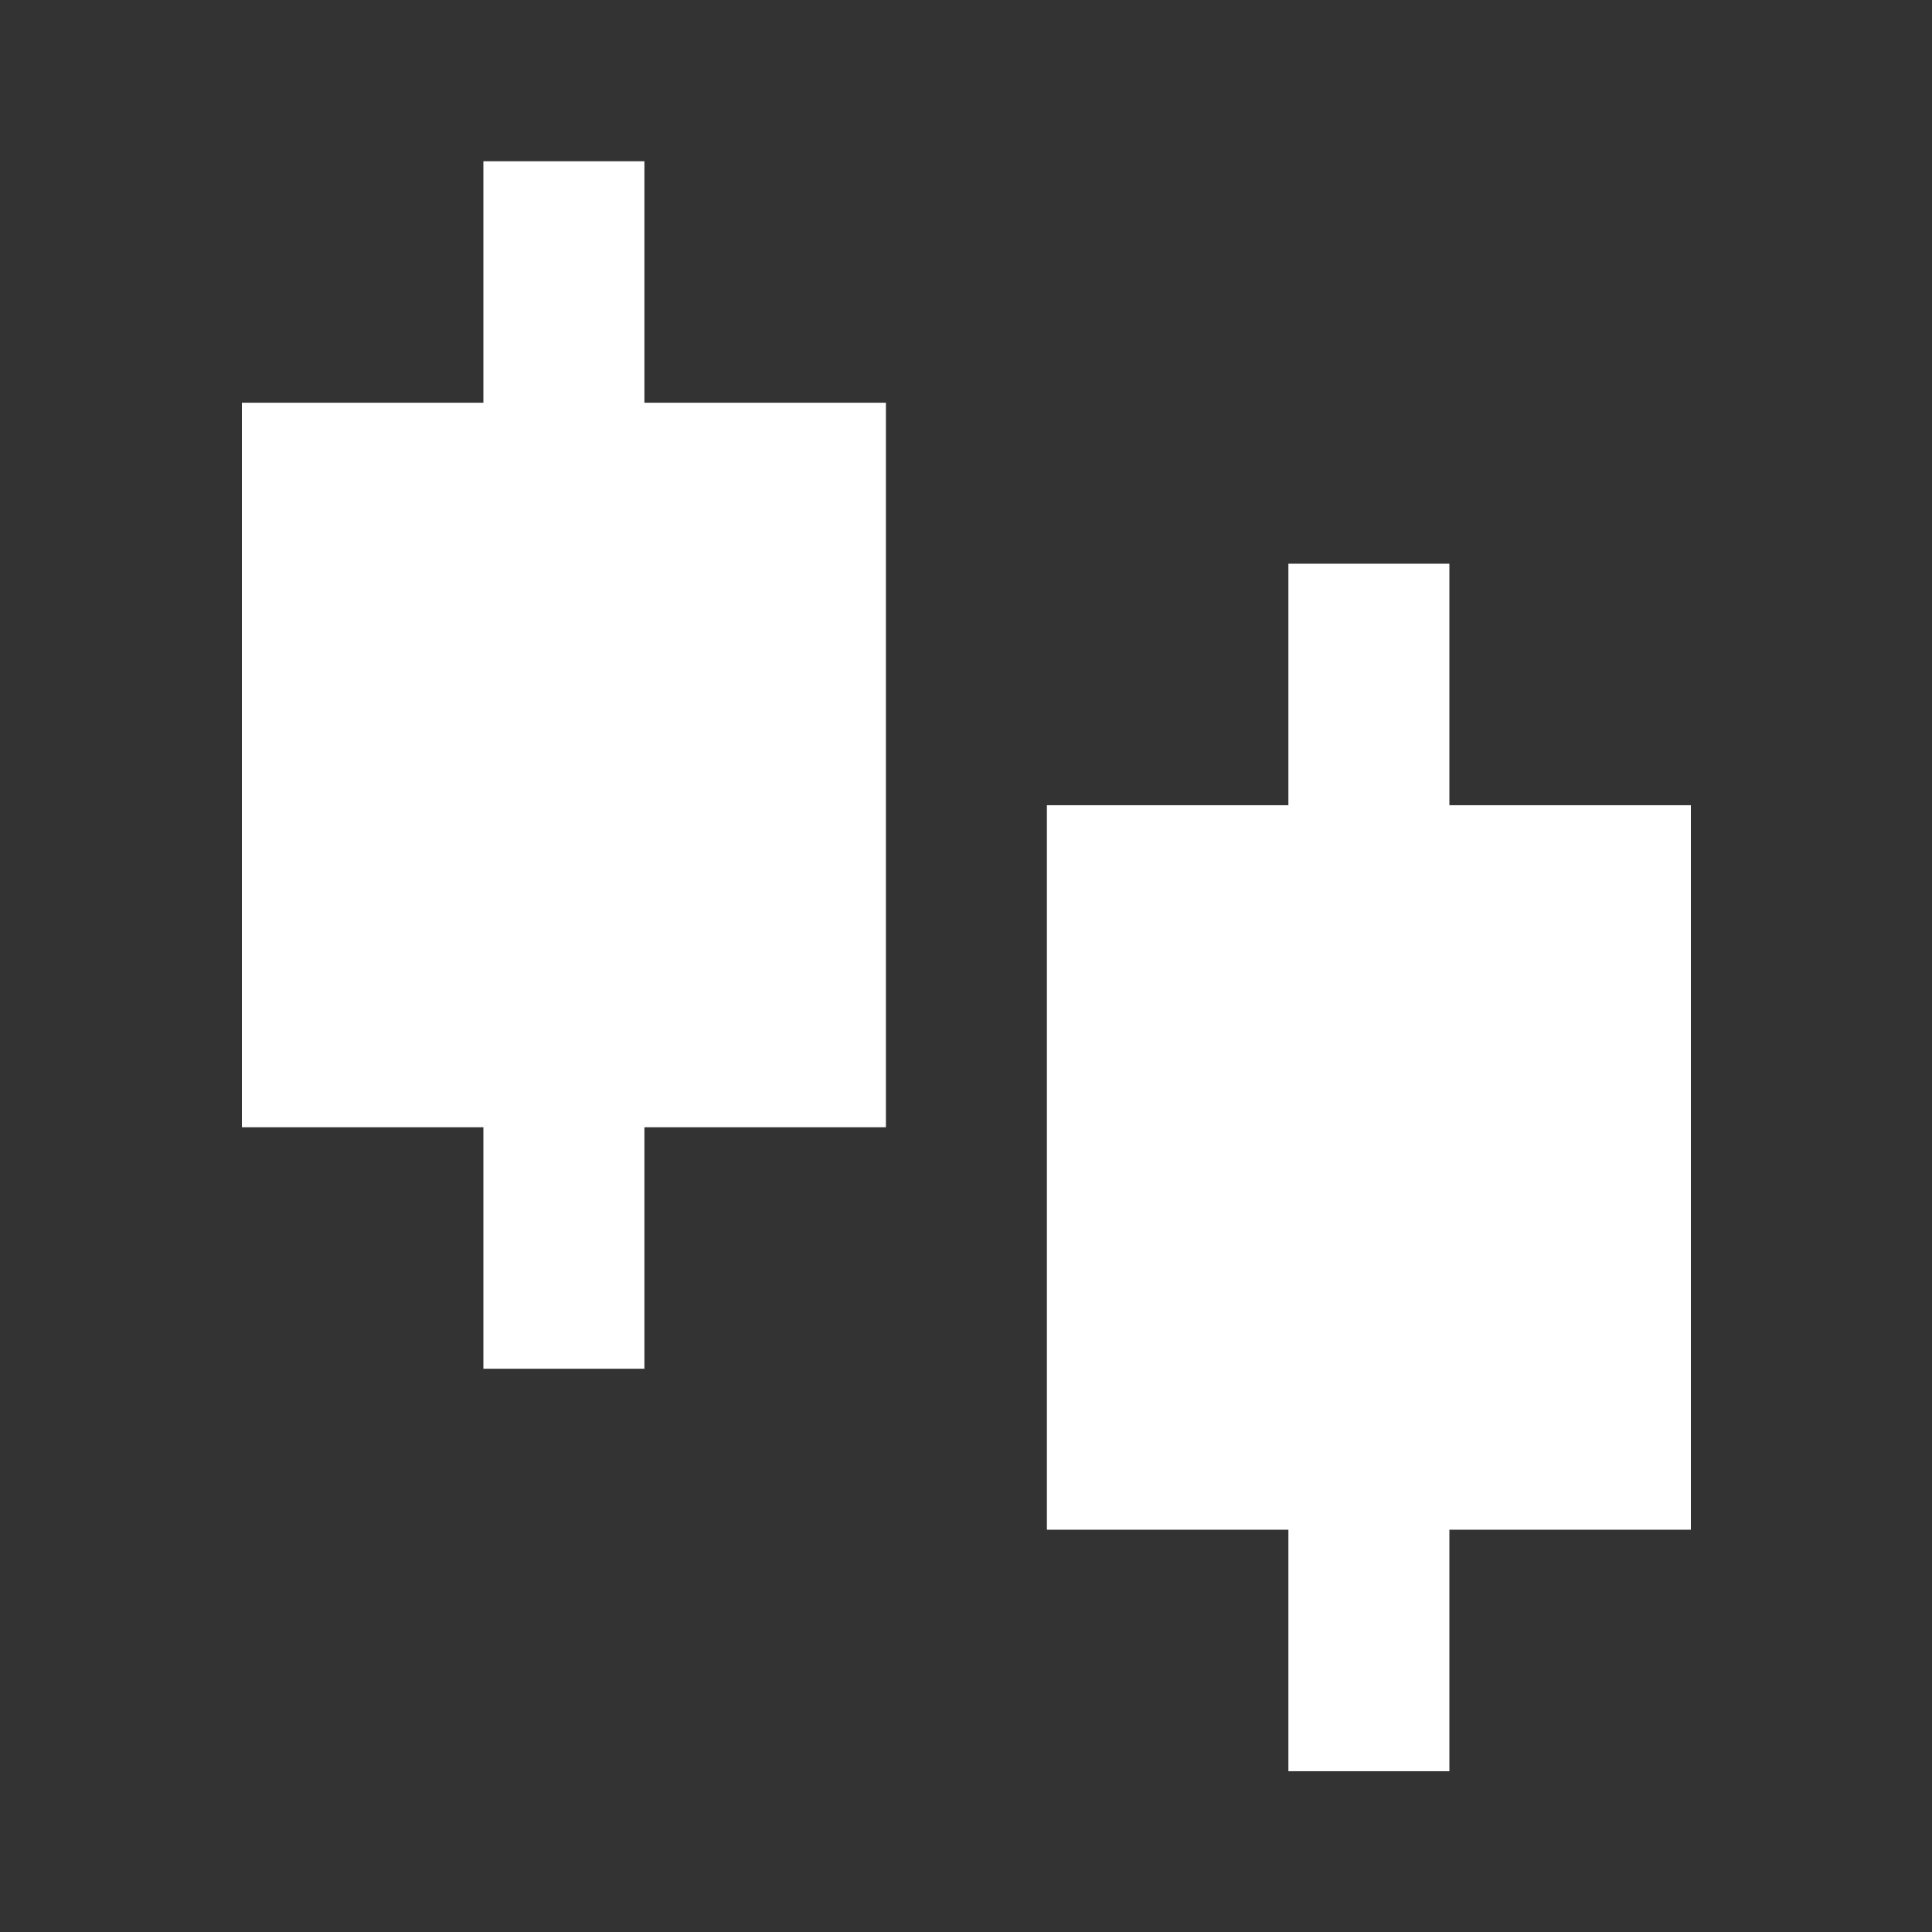 <svg width="55" height="55" viewBox="0 0 55 55" fill="none" xmlns="http://www.w3.org/2000/svg">
<rect x="0" y="0" width="55" height="55" fill="#333333" stroke="none"/>
<path d="M18.345 11.465H25.22V32.09H18.345V38.965H13.761V32.09H6.886V11.465H13.761V4.59H18.345V11.465ZM41.261 22.923H48.136V43.548H41.261V50.423H36.678V43.548H29.803V22.923H36.678V16.048H41.261V22.923Z" fill="white"/>
</svg>
